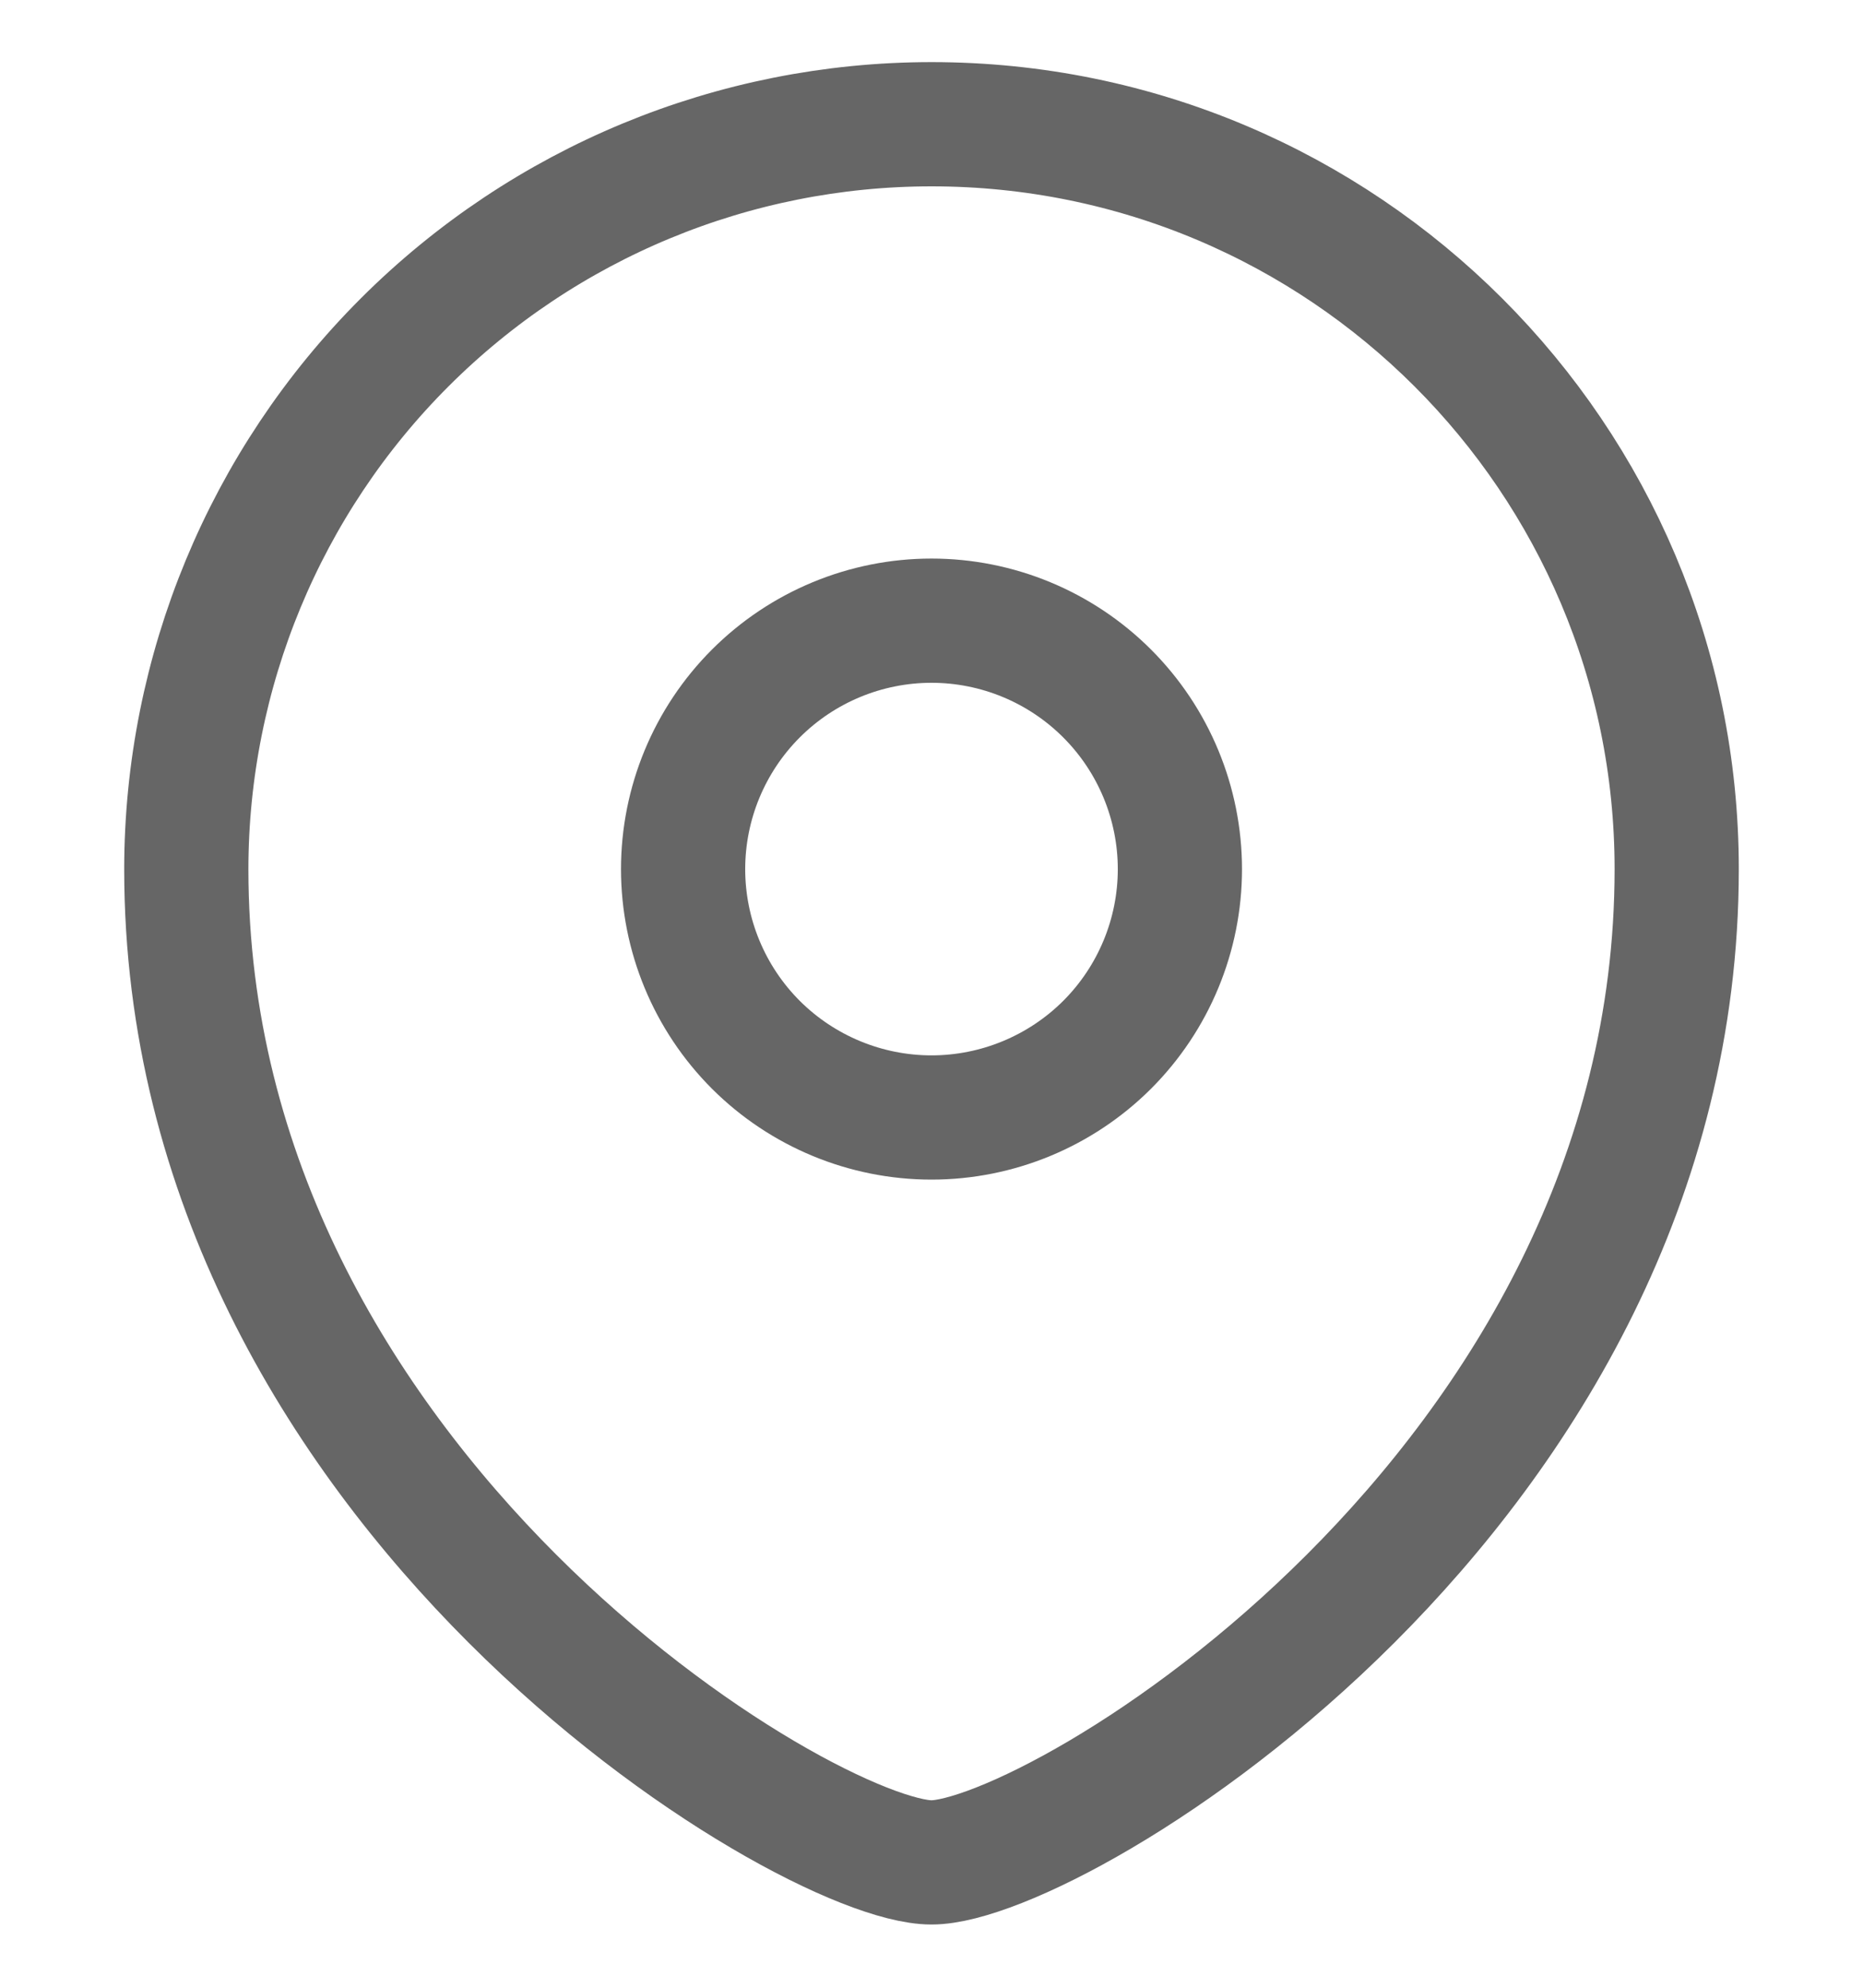 <svg width="15" height="16" viewBox="0 0 15 16" fill="none" xmlns="http://www.w3.org/2000/svg">
<g clip-path="url(#clip0_1069_438)">
<path fill-rule="evenodd" clip-rule="evenodd" d="M7.5 8.995C8.03 8.995 8.539 8.784 8.914 8.41C9.289 8.035 9.5 7.526 9.5 6.996C9.5 6.466 9.289 5.957 8.914 5.582C8.539 5.207 8.03 4.996 7.5 4.996C6.97 4.996 6.461 5.207 6.086 5.582C5.711 5.957 5.5 6.466 5.5 6.996C5.5 7.526 5.711 8.035 6.086 8.41C6.461 8.784 6.97 8.995 7.5 8.995Z" stroke="#666666" stroke-linecap="square"/>
<path fill-rule="evenodd" clip-rule="evenodd" d="M13.5 6.996C13.5 11.993 8.5 14.991 7.5 14.991C6.5 14.991 1.5 11.993 1.5 6.996C1.501 5.405 2.133 3.88 3.258 2.756C4.384 1.631 5.909 1 7.5 1C10.813 1 13.5 3.685 13.5 6.996Z" stroke="#666666" stroke-linecap="square"/>
</g>
<defs>
<clipPath id="clip0_1069_438">
<rect width="15" height="15" fill="white" transform="translate(0 0.5)"/>
</clipPath>
</defs>
</svg>
